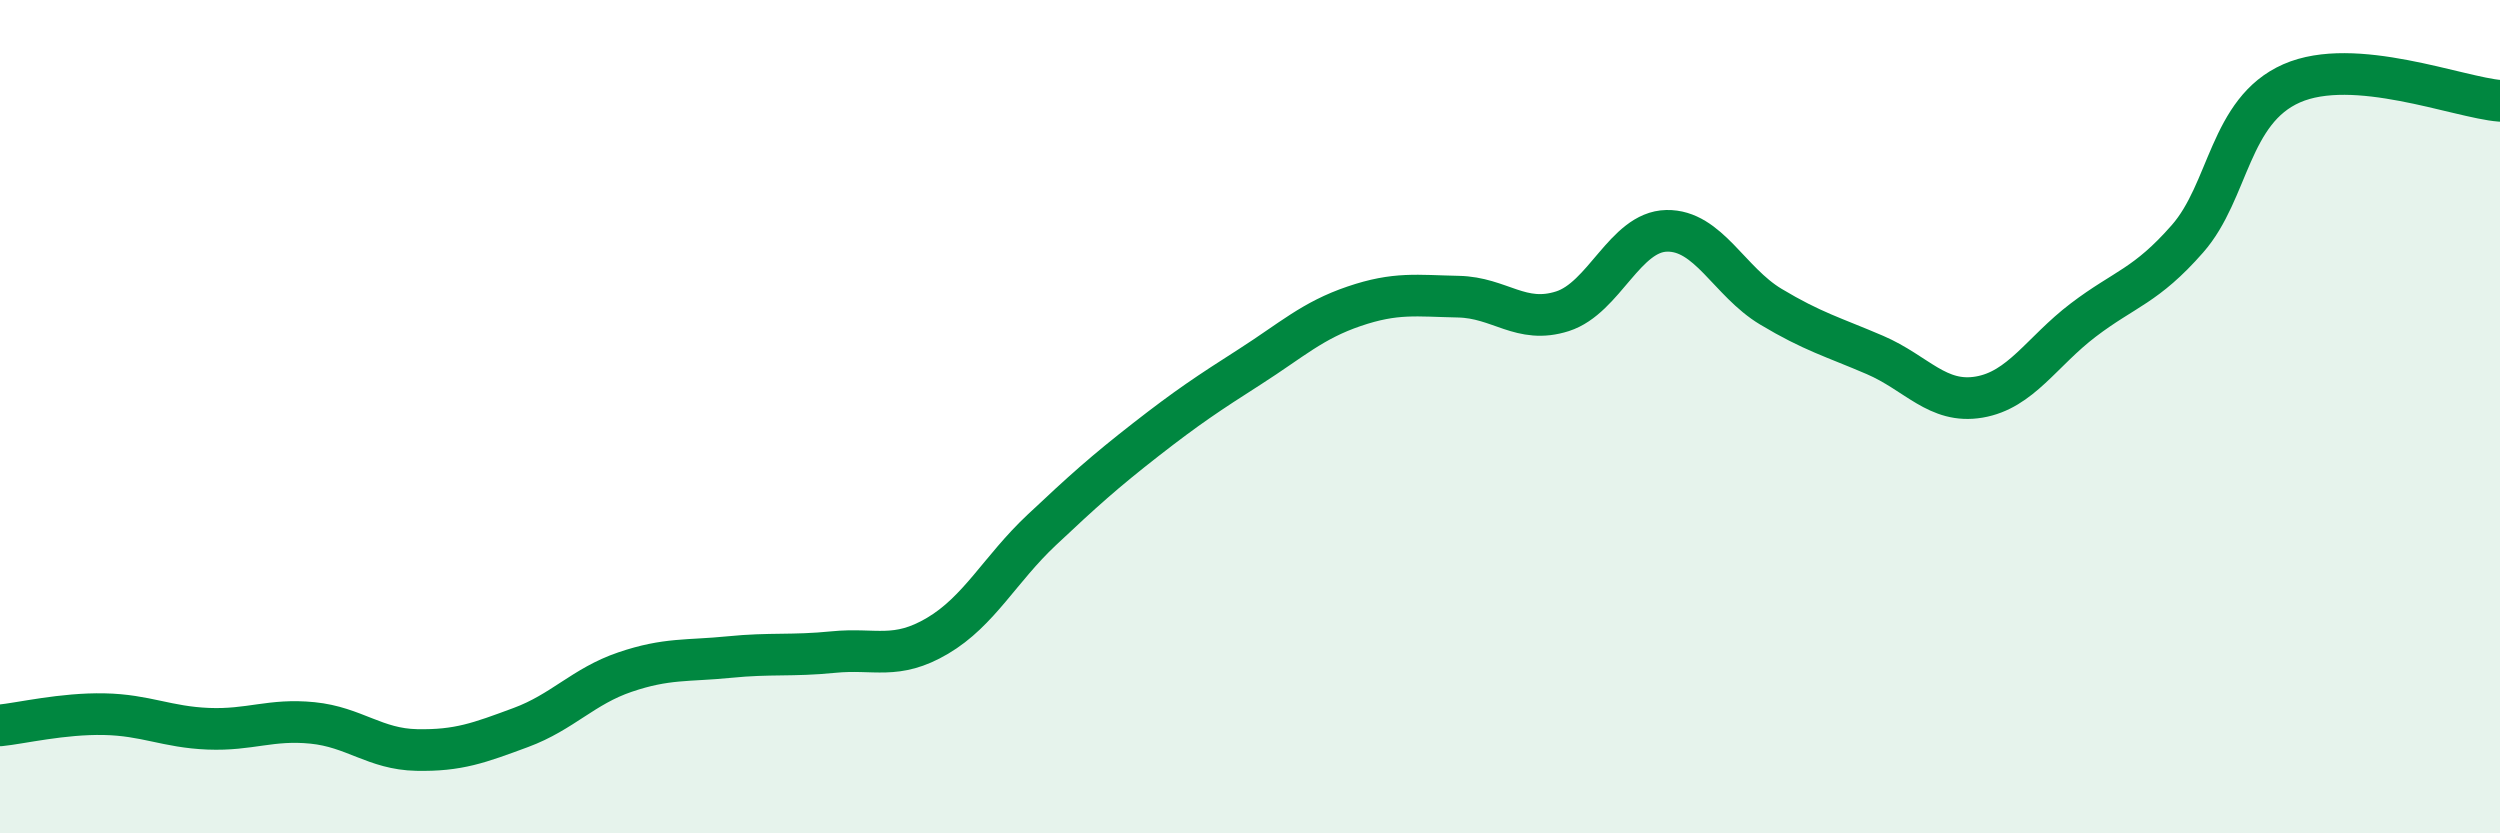 
    <svg width="60" height="20" viewBox="0 0 60 20" xmlns="http://www.w3.org/2000/svg">
      <path
        d="M 0,17.41 C 0.5,17.36 1.5,17.12 2.5,17.14 C 3.5,17.16 4,17.45 5,17.49 C 6,17.53 6.5,17.25 7.5,17.35 C 8.5,17.45 9,17.98 10,18 C 11,18.02 11.5,17.83 12.5,17.46 C 13.5,17.09 14,16.47 15,16.13 C 16,15.79 16.5,15.87 17.5,15.77 C 18.5,15.67 19,15.75 20,15.65 C 21,15.55 21.5,15.85 22.5,15.26 C 23.5,14.67 24,13.66 25,12.72 C 26,11.78 26.5,11.33 27.5,10.55 C 28.5,9.77 29,9.44 30,8.8 C 31,8.16 31.5,7.69 32.5,7.35 C 33.5,7.01 34,7.1 35,7.12 C 36,7.14 36.5,7.79 37.5,7.47 C 38.5,7.15 39,5.56 40,5.54 C 41,5.52 41.5,6.76 42.5,7.36 C 43.5,7.96 44,8.09 45,8.52 C 46,8.95 46.5,9.7 47.5,9.53 C 48.5,9.36 49,8.44 50,7.68 C 51,6.92 51.5,6.87 52.5,5.73 C 53.5,4.59 53.5,2.66 55,2 C 56.5,1.34 59,2.34 60,2.42L60 20L0 20Z"
        fill="#008740"
        opacity="0.1"
        stroke-linecap="round"
        stroke-linejoin="round"
      />
      <path
        d="M 0,17.41 C 0.5,17.36 1.5,17.12 2.5,17.14 C 3.5,17.16 4,17.45 5,17.49 C 6,17.53 6.5,17.25 7.5,17.35 C 8.5,17.45 9,17.98 10,18 C 11,18.02 11.5,17.83 12.5,17.46 C 13.5,17.09 14,16.47 15,16.13 C 16,15.79 16.5,15.87 17.5,15.77 C 18.5,15.67 19,15.75 20,15.65 C 21,15.55 21.5,15.85 22.5,15.26 C 23.5,14.67 24,13.66 25,12.72 C 26,11.78 26.5,11.33 27.5,10.55 C 28.5,9.77 29,9.44 30,8.8 C 31,8.16 31.5,7.69 32.5,7.35 C 33.5,7.01 34,7.1 35,7.12 C 36,7.14 36.5,7.79 37.5,7.47 C 38.5,7.15 39,5.56 40,5.54 C 41,5.52 41.5,6.76 42.5,7.36 C 43.5,7.96 44,8.09 45,8.52 C 46,8.95 46.5,9.7 47.5,9.53 C 48.5,9.36 49,8.44 50,7.68 C 51,6.92 51.5,6.87 52.5,5.73 C 53.5,4.59 53.5,2.66 55,2 C 56.5,1.34 59,2.34 60,2.42"
        stroke="#008740"
        stroke-width="1"
        fill="none"
        stroke-linecap="round"
        stroke-linejoin="round"
      />
    </svg>
  